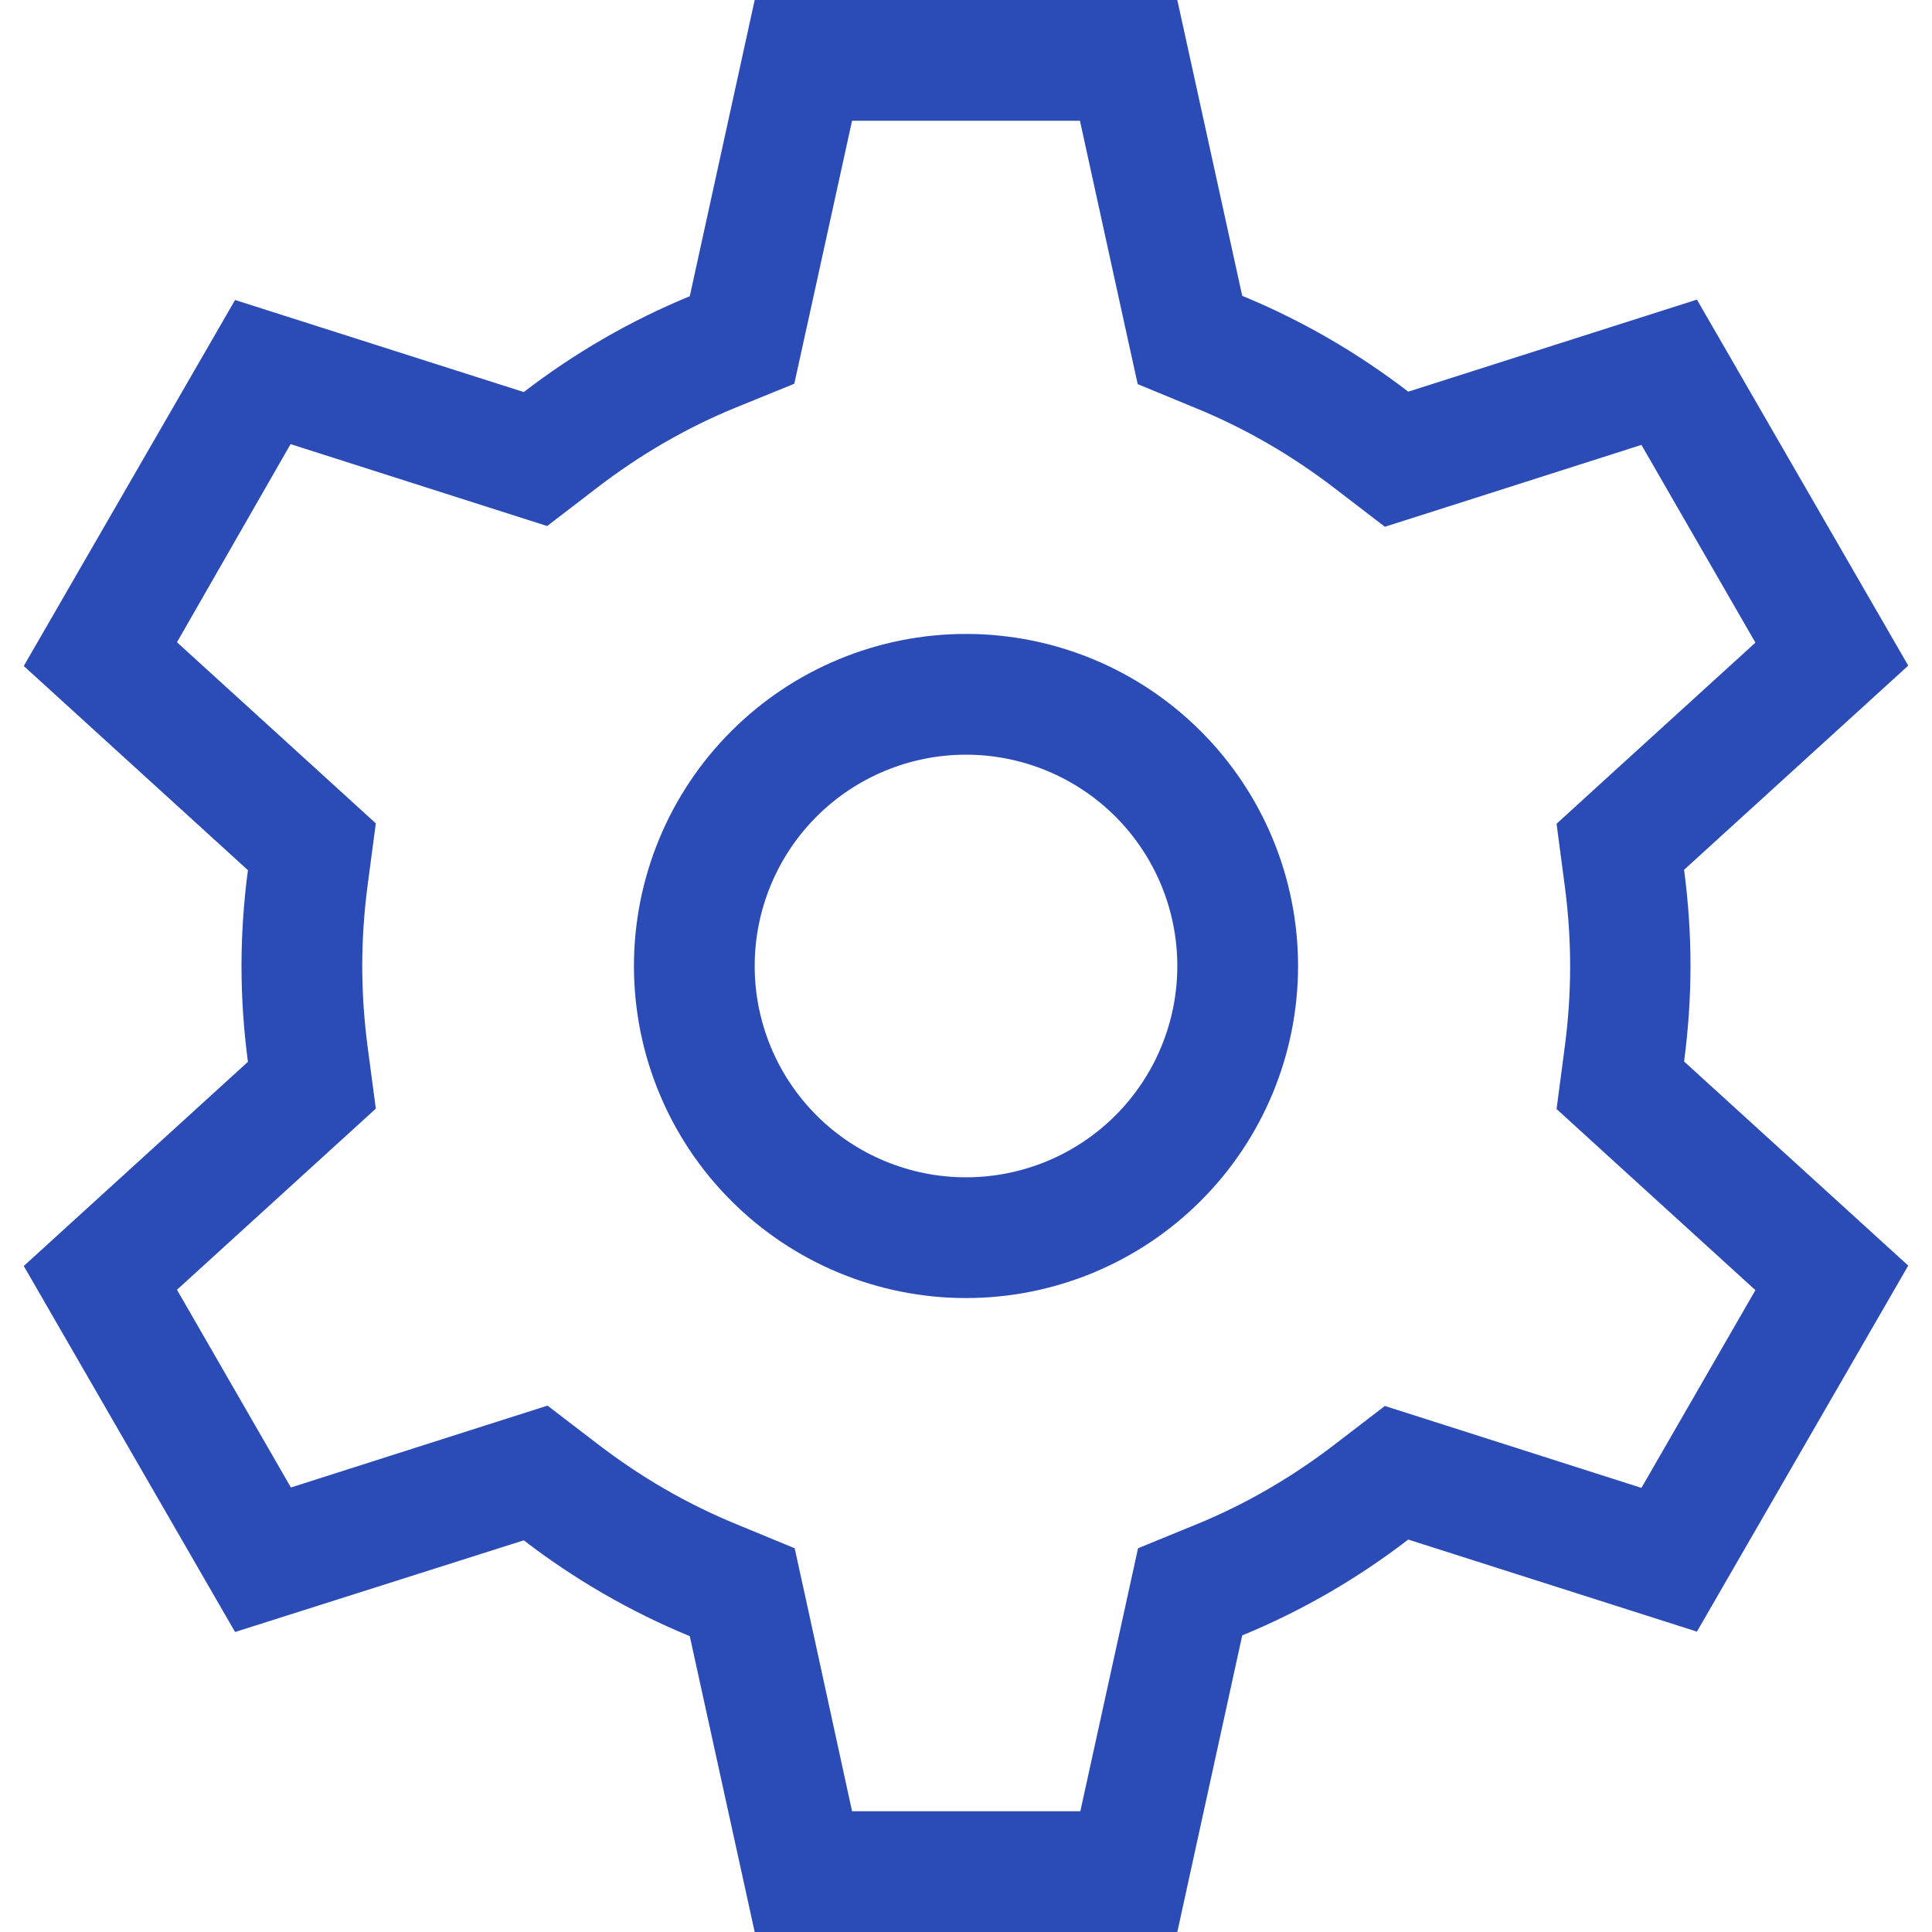 <svg xmlns="http://www.w3.org/2000/svg" width="40" height="40" viewBox="0 0 40 40" fill="none"><g clip-path="url(#clip0_343_1866)"><path d="M15.234 8.438C14.203 8.859 13.242 9.422 12.367 10.094L11.328 10.891L10.078 10.492L6.016 9.195L3.664 13.297L6.812 16.164L7.781 17.047L7.609 18.344C7.539 18.883 7.5 19.438 7.5 20C7.5 20.562 7.539 21.117 7.609 21.656L7.781 22.953L6.812 23.836L3.664 26.703L6.023 30.797L10.086 29.5L11.336 29.102L12.375 29.898C13.25 30.57 14.211 31.133 15.242 31.555L16.453 32.055L16.734 33.336L17.641 37.5H22.367L23.281 33.336L23.562 32.055L24.766 31.562C25.797 31.141 26.758 30.578 27.633 29.906L28.672 29.109L29.922 29.508L33.984 30.805L36.344 26.711L33.195 23.844L32.227 22.961L32.398 21.664C32.469 21.125 32.508 20.57 32.508 20.008C32.508 19.445 32.469 18.891 32.398 18.352L32.227 17.055L33.195 16.172L36.344 13.305L33.984 9.211L29.922 10.508L28.672 10.906L27.633 10.109C26.758 9.438 25.797 8.875 24.766 8.453L23.555 7.953L23.273 6.672L22.359 2.5H17.641L16.727 6.664L16.445 7.945L15.234 8.438ZM15.625 0H24.375L25.719 6.125C26.953 6.633 28.109 7.305 29.156 8.109L35.133 6.203L39.508 13.781L34.867 18.008C34.953 18.656 35 19.32 35 19.992C35 20.664 34.953 21.328 34.867 21.977L39.508 26.203L35.133 33.781L29.156 31.875C28.109 32.68 26.953 33.352 25.719 33.859L24.375 40H15.625L14.281 33.875C13.047 33.367 11.891 32.695 10.844 31.891L4.867 33.789L0.492 26.211L5.133 21.984C5.047 21.336 5 20.672 5 20C5 19.328 5.047 18.664 5.133 18.016L0.492 13.789L4.867 6.211L10.844 8.117C11.891 7.312 13.047 6.641 14.281 6.133L15.625 0ZM24.375 20C24.375 18.84 23.914 17.727 23.094 16.906C22.273 16.086 21.16 15.625 20 15.625C18.84 15.625 17.727 16.086 16.906 16.906C16.086 17.727 15.625 18.84 15.625 20C15.625 21.16 16.086 22.273 16.906 23.094C17.727 23.914 18.84 24.375 20 24.375C21.16 24.375 22.273 23.914 23.094 23.094C23.914 22.273 24.375 21.16 24.375 20ZM13.125 20C13.125 18.177 13.849 16.428 15.139 15.139C16.428 13.849 18.177 13.125 20 13.125C21.823 13.125 23.572 13.849 24.861 15.139C26.151 16.428 26.875 18.177 26.875 20C26.875 21.823 26.151 23.572 24.861 24.861C23.572 26.151 21.823 26.875 20 26.875C18.177 26.875 16.428 26.151 15.139 24.861C13.849 23.572 13.125 21.823 13.125 20Z" fill="#2B4CB6"></path></g><defs><clipPath id="clip0_343_1866"><rect width="40" height="40" fill="white"></rect></clipPath></defs></svg>